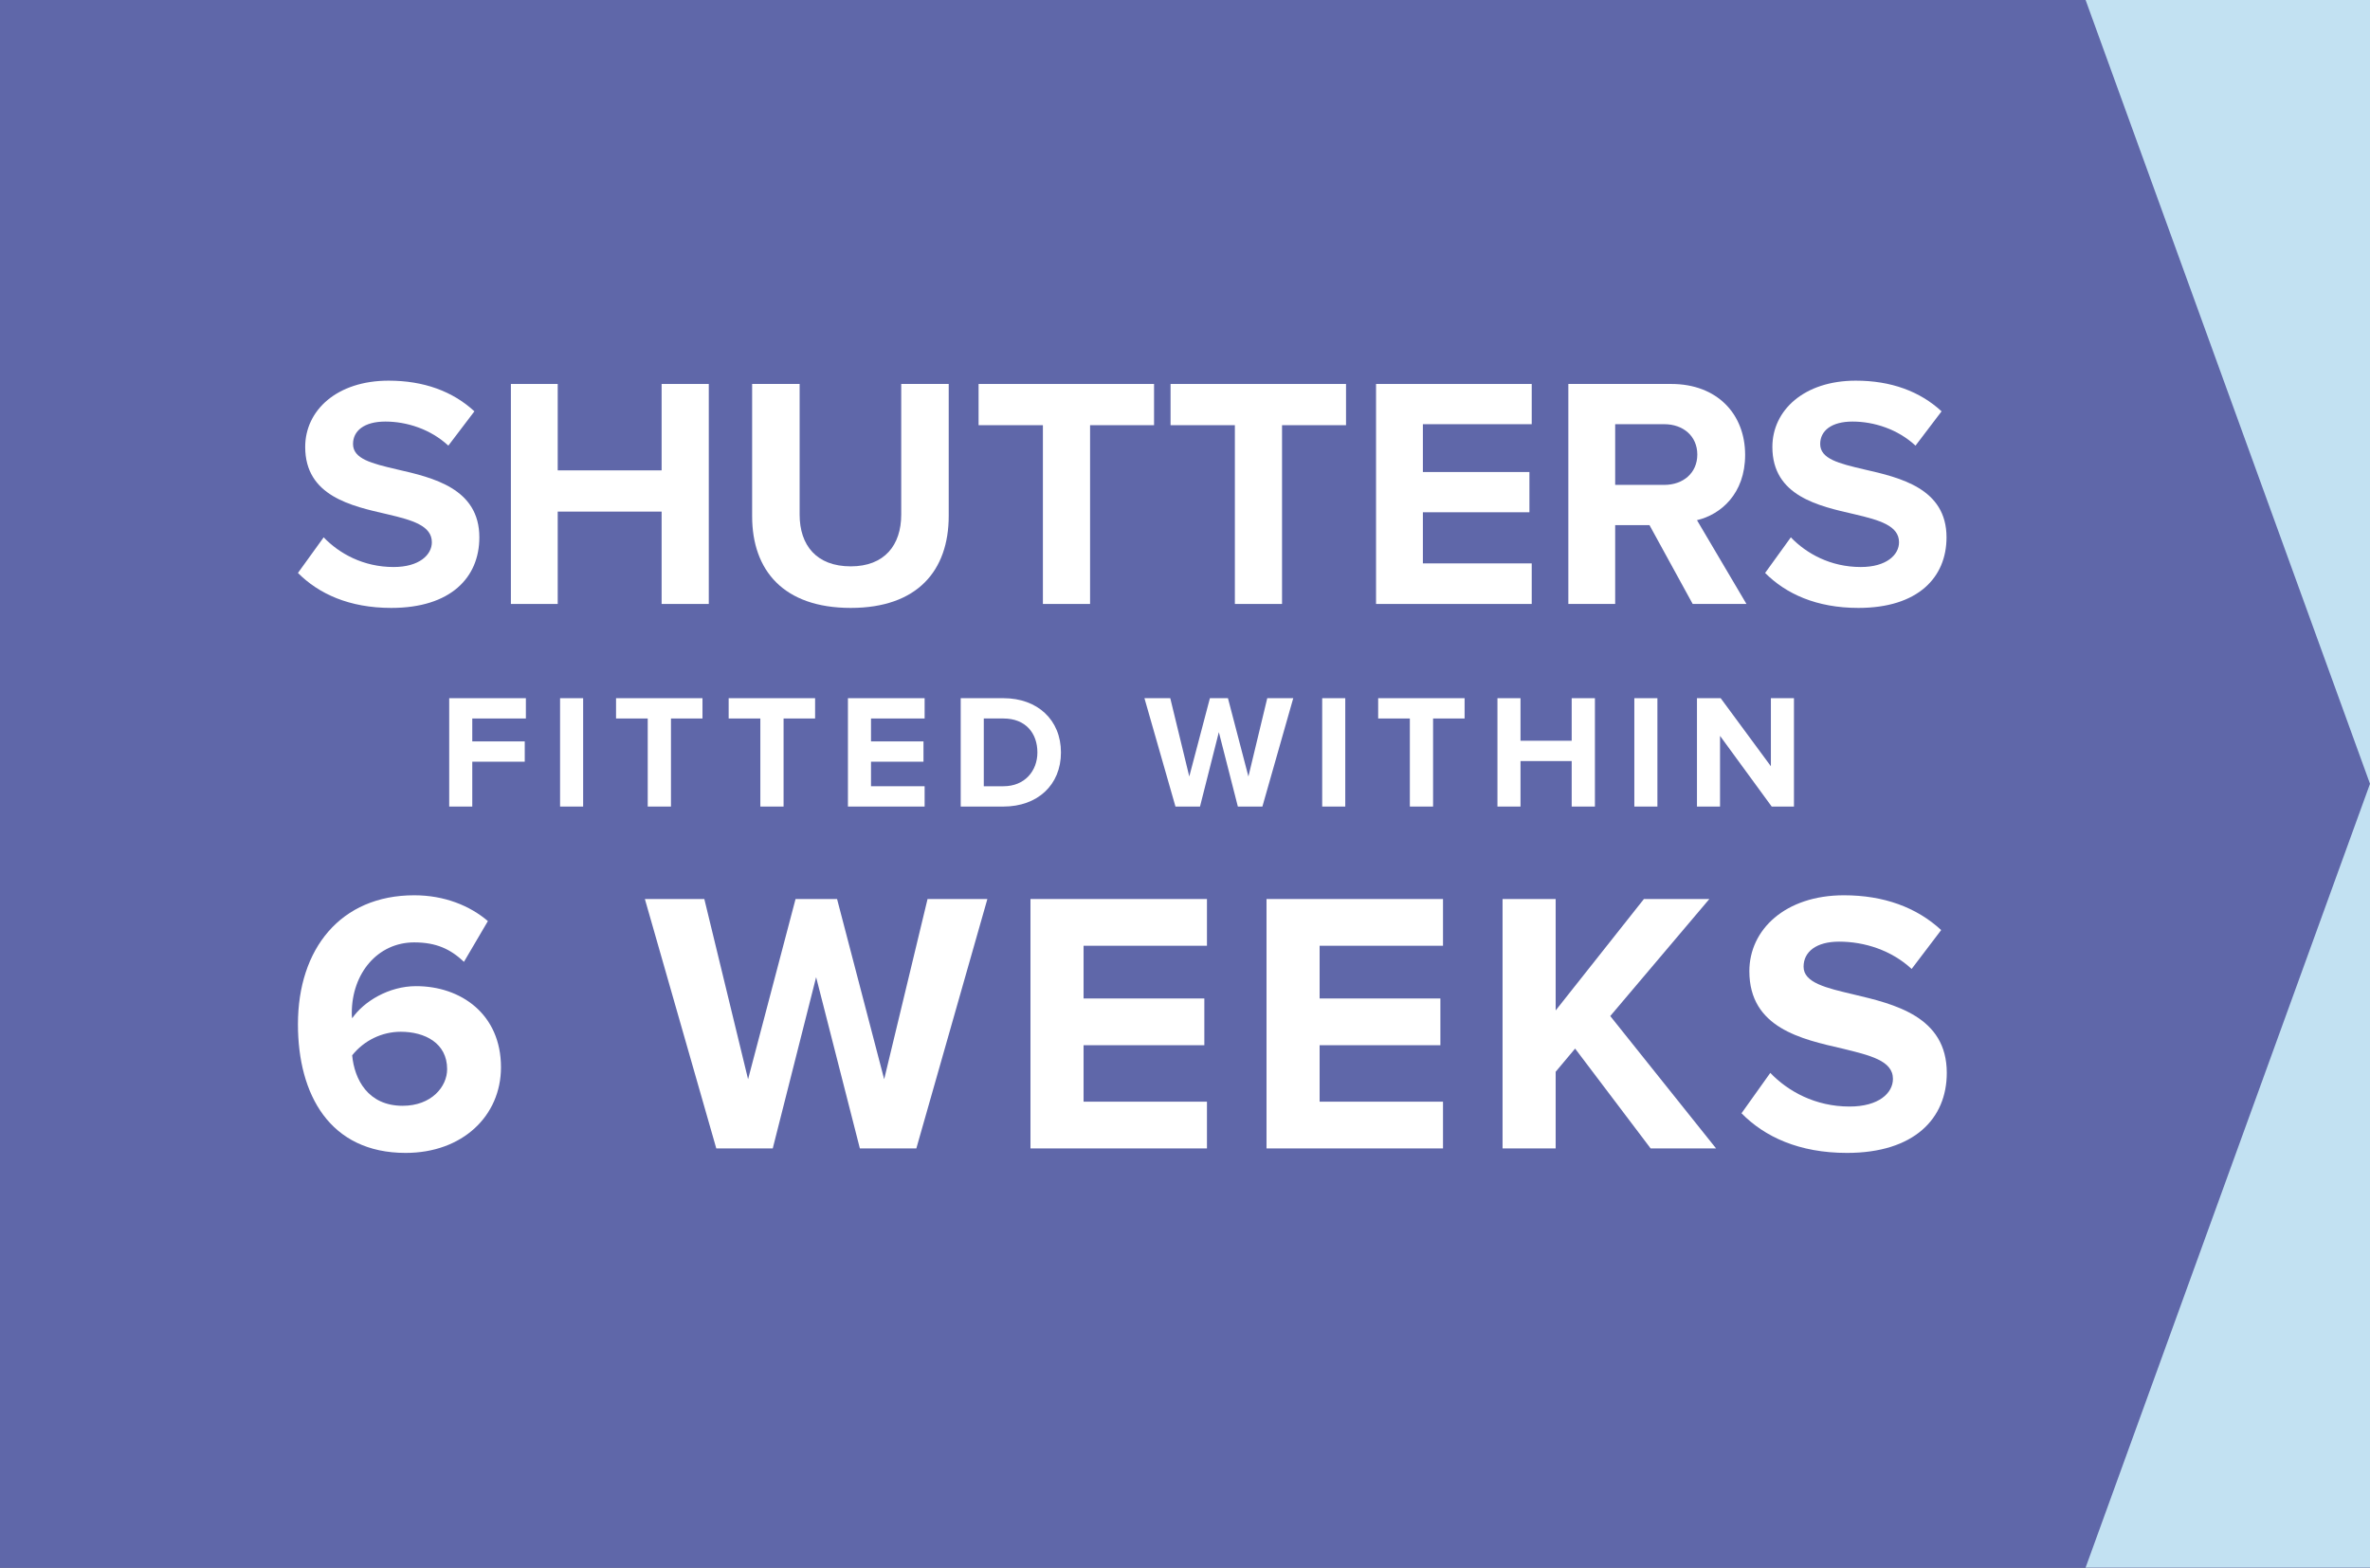 <svg width="700" height="463" viewBox="0 0 700 463" fill="none" xmlns="http://www.w3.org/2000/svg">
<rect x="0" y="0" width="700" height="463" fill="#333333" stroke="none"/>
<g clip-path="url(#clip0_83_4287)">
<rect width="700" height="463" fill="#5F67A9"/>
<rect x="616" width="84" height="463" fill="#C2E1F2"/>
<path fill-rule="evenodd" clip-rule="evenodd" d="M700 231.5L616 463H0V3.8147e-06L616 0L700 231.5Z" fill="#5F67A9"/>
<path d="M514.369 328.813L522.873 316.886C528.064 322.297 536.126 326.825 546.286 326.825C554.9 326.825 559.097 322.849 559.097 318.653C559.097 313.241 552.25 311.695 544.188 309.707C532.15 306.946 516.688 303.633 516.688 286.846C516.688 274.587 527.291 264.427 544.63 264.427C556.336 264.427 566.055 267.961 573.344 274.698L564.619 286.183C558.655 280.661 550.704 278.121 543.194 278.121C536.457 278.121 532.702 281.103 532.702 285.521C532.702 290.27 539.439 291.816 547.391 293.693C559.539 296.565 575 300.209 575 316.886C575 330.359 565.392 340.52 545.513 340.52C531.377 340.52 521.216 335.771 514.369 328.813Z" fill="white"/>
<path d="M487.53 339.194L465.221 309.707L459.478 316.554V339.194H443.796V265.531H459.478V298.442L485.542 265.531H504.869L475.602 300.099L506.857 339.194H487.53Z" fill="white"/>
<path d="M374.076 339.194V265.531H426.204V279.336H389.759V294.908H425.431V308.713H389.759V325.389H426.204V339.194H374.076Z" fill="white"/>
<path d="M304.358 339.194V265.531H356.486V279.336H320.041V294.908H355.713V308.713H320.041V325.389H356.486V339.194H304.358Z" fill="white"/>
<path d="M253.97 339.194L241.049 288.613L228.238 339.194H211.562L190.468 265.531H208.028L220.949 318.763L234.975 265.531H247.234L261.149 318.763L273.96 265.531H291.63L270.647 339.194H253.97Z" fill="white"/>
<path d="M88 302.528C88 280.22 100.59 264.427 122.347 264.427C131.292 264.427 138.802 267.519 144.103 272.047L137.035 284.085C133.059 280.33 128.863 278.342 122.347 278.342C111.524 278.342 103.903 287.509 103.903 299.215C103.903 299.767 103.903 300.209 104.014 300.761C107.437 295.792 114.837 291.264 122.899 291.264C136.152 291.264 147.969 299.547 147.969 315.229C147.969 329.586 136.593 340.52 119.807 340.52C97.387 340.52 88 323.291 88 302.528ZM132.065 315.781C132.065 308.05 125.439 304.737 118.371 304.737C112.849 304.737 107.548 307.277 104.014 311.695C104.676 318.763 108.652 326.604 118.923 326.604C127.427 326.604 132.065 320.972 132.065 315.781Z" fill="white"/>
<path d="M523.287 238.221L508.027 217.347V238.221H501.213V206.214H508.219L523.047 226.32V206.214H529.861V238.221H523.287Z" fill="white"/>
<path d="M482.714 238.221V206.214H489.528V238.221H482.714Z" fill="white"/>
<path d="M464.212 238.221V224.785H449.096V238.221H442.282V206.214H449.096V218.786H464.212V206.214H471.074V238.221H464.212Z" fill="white"/>
<path d="M416.411 238.221V212.212H407.054V206.214H432.583V212.212H423.273V238.221H416.411Z" fill="white"/>
<path d="M390.521 238.221V206.214H397.335V238.221H390.521Z" fill="white"/>
<path d="M365.612 238.221L359.997 216.243L354.431 238.221H347.185L338.02 206.214H345.649L351.264 229.343L357.358 206.214H362.685L368.731 229.343L374.297 206.214H381.975L372.858 238.221H365.612Z" fill="white"/>
<path d="M283.754 238.221V206.214H296.374C306.404 206.214 313.362 212.596 313.362 222.241C313.362 231.887 306.404 238.221 296.374 238.221H283.754ZM290.568 232.223H296.374C302.709 232.223 306.404 227.664 306.404 222.241C306.404 216.579 302.949 212.212 296.374 212.212H290.568V232.223Z" fill="white"/>
<path d="M250.445 238.221V206.214H273.095V212.212H257.259V218.978H272.759V224.977H257.259V232.223H273.095V238.221H250.445Z" fill="white"/>
<path d="M224.574 238.221V212.212H215.217V206.214H240.746V212.212H231.436V238.221H224.574Z" fill="white"/>
<path d="M191.312 238.221V212.212H181.955V206.214H207.484V212.212H198.175V238.221H191.312Z" fill="white"/>
<path d="M165.422 238.221V206.214H172.236V238.221H165.422Z" fill="white"/>
<path d="M132.676 238.221V206.214H155.325V212.212H139.49V218.978H154.99V224.977H139.49V238.221H132.676Z" fill="white"/>
<path d="M521.342 169.226L528.94 158.705C533.519 163.478 540.631 167.472 549.593 167.472C557.192 167.472 560.894 163.868 560.894 160.166C560.894 155.295 555.243 153.639 547.742 151.885C537.124 149.45 523.485 146.527 523.485 132.012C523.485 121.198 532.837 112.431 548.132 112.431C558.458 112.431 567.031 115.548 573.461 121.491L565.765 131.622C560.504 126.751 553.49 124.511 547.158 124.511C540.923 124.511 537.611 127.238 537.611 131.135C537.611 135.519 543.066 136.883 550.567 138.636C561.283 141.072 574.922 144.287 574.922 158.705C574.922 170.59 566.447 179.552 548.911 179.552C536.442 179.552 527.479 175.363 521.342 169.226Z" fill="white"/>
<path d="M499.95 178.383L487.189 155.1H477.057V178.383H463.224V113.405H493.618C507.159 113.405 515.44 122.27 515.44 134.35C515.44 145.845 508.231 151.983 501.217 153.639L515.83 178.383H499.95ZM501.314 134.252C501.314 128.797 497.125 125.29 491.572 125.29H477.057V143.215H491.572C497.125 143.215 501.314 139.708 501.314 134.252Z" fill="white"/>
<path d="M406.428 178.383V113.405H452.409V125.29H420.261V139.416H451.727V151.301H420.261V166.401H452.409V178.383H406.428Z" fill="white"/>
<path d="M364.731 178.383V125.582H345.734V113.405H397.561V125.582H378.662V178.383H364.731Z" fill="white"/>
<path d="M308.03 178.383V125.582H289.033V113.405H340.86V125.582H321.961V178.383H308.03Z" fill="white"/>
<path d="M222.15 152.47V113.405H236.179V151.983C236.179 161.043 241.147 167.277 251.279 167.277C261.215 167.277 266.184 161.043 266.184 151.983V113.405H280.212V152.372C280.212 168.544 270.957 179.552 251.279 179.552C231.405 179.552 222.15 168.446 222.15 152.47Z" fill="white"/>
<path d="M195.414 178.383V151.106H164.727V178.383H150.894V113.405H164.727V138.928H195.414V113.405H209.345V178.383H195.414Z" fill="white"/>
<path d="M88 169.226L95.599 158.705C100.177 163.478 107.289 167.472 116.251 167.472C123.85 167.472 127.552 163.868 127.552 160.166C127.552 155.295 121.902 153.639 114.4 151.885C103.782 149.45 90.143 146.527 90.143 132.012C90.143 121.198 99.495 112.431 114.79 112.431C125.117 112.431 133.689 115.548 140.119 121.491L132.423 131.622C127.162 126.751 120.148 124.511 113.816 124.511C107.581 124.511 104.269 127.238 104.269 131.135C104.269 135.519 109.724 136.883 117.226 138.636C127.942 141.072 141.58 144.287 141.58 158.705C141.58 170.59 133.105 179.552 115.569 179.552C103.1 179.552 94.137 175.363 88 169.226Z" fill="white"/>
</g>
<defs>
<clipPath id="clip0_83_4287">
<rect width="700" height="463" fill="white"/>
</clipPath>
</defs>
</svg>
